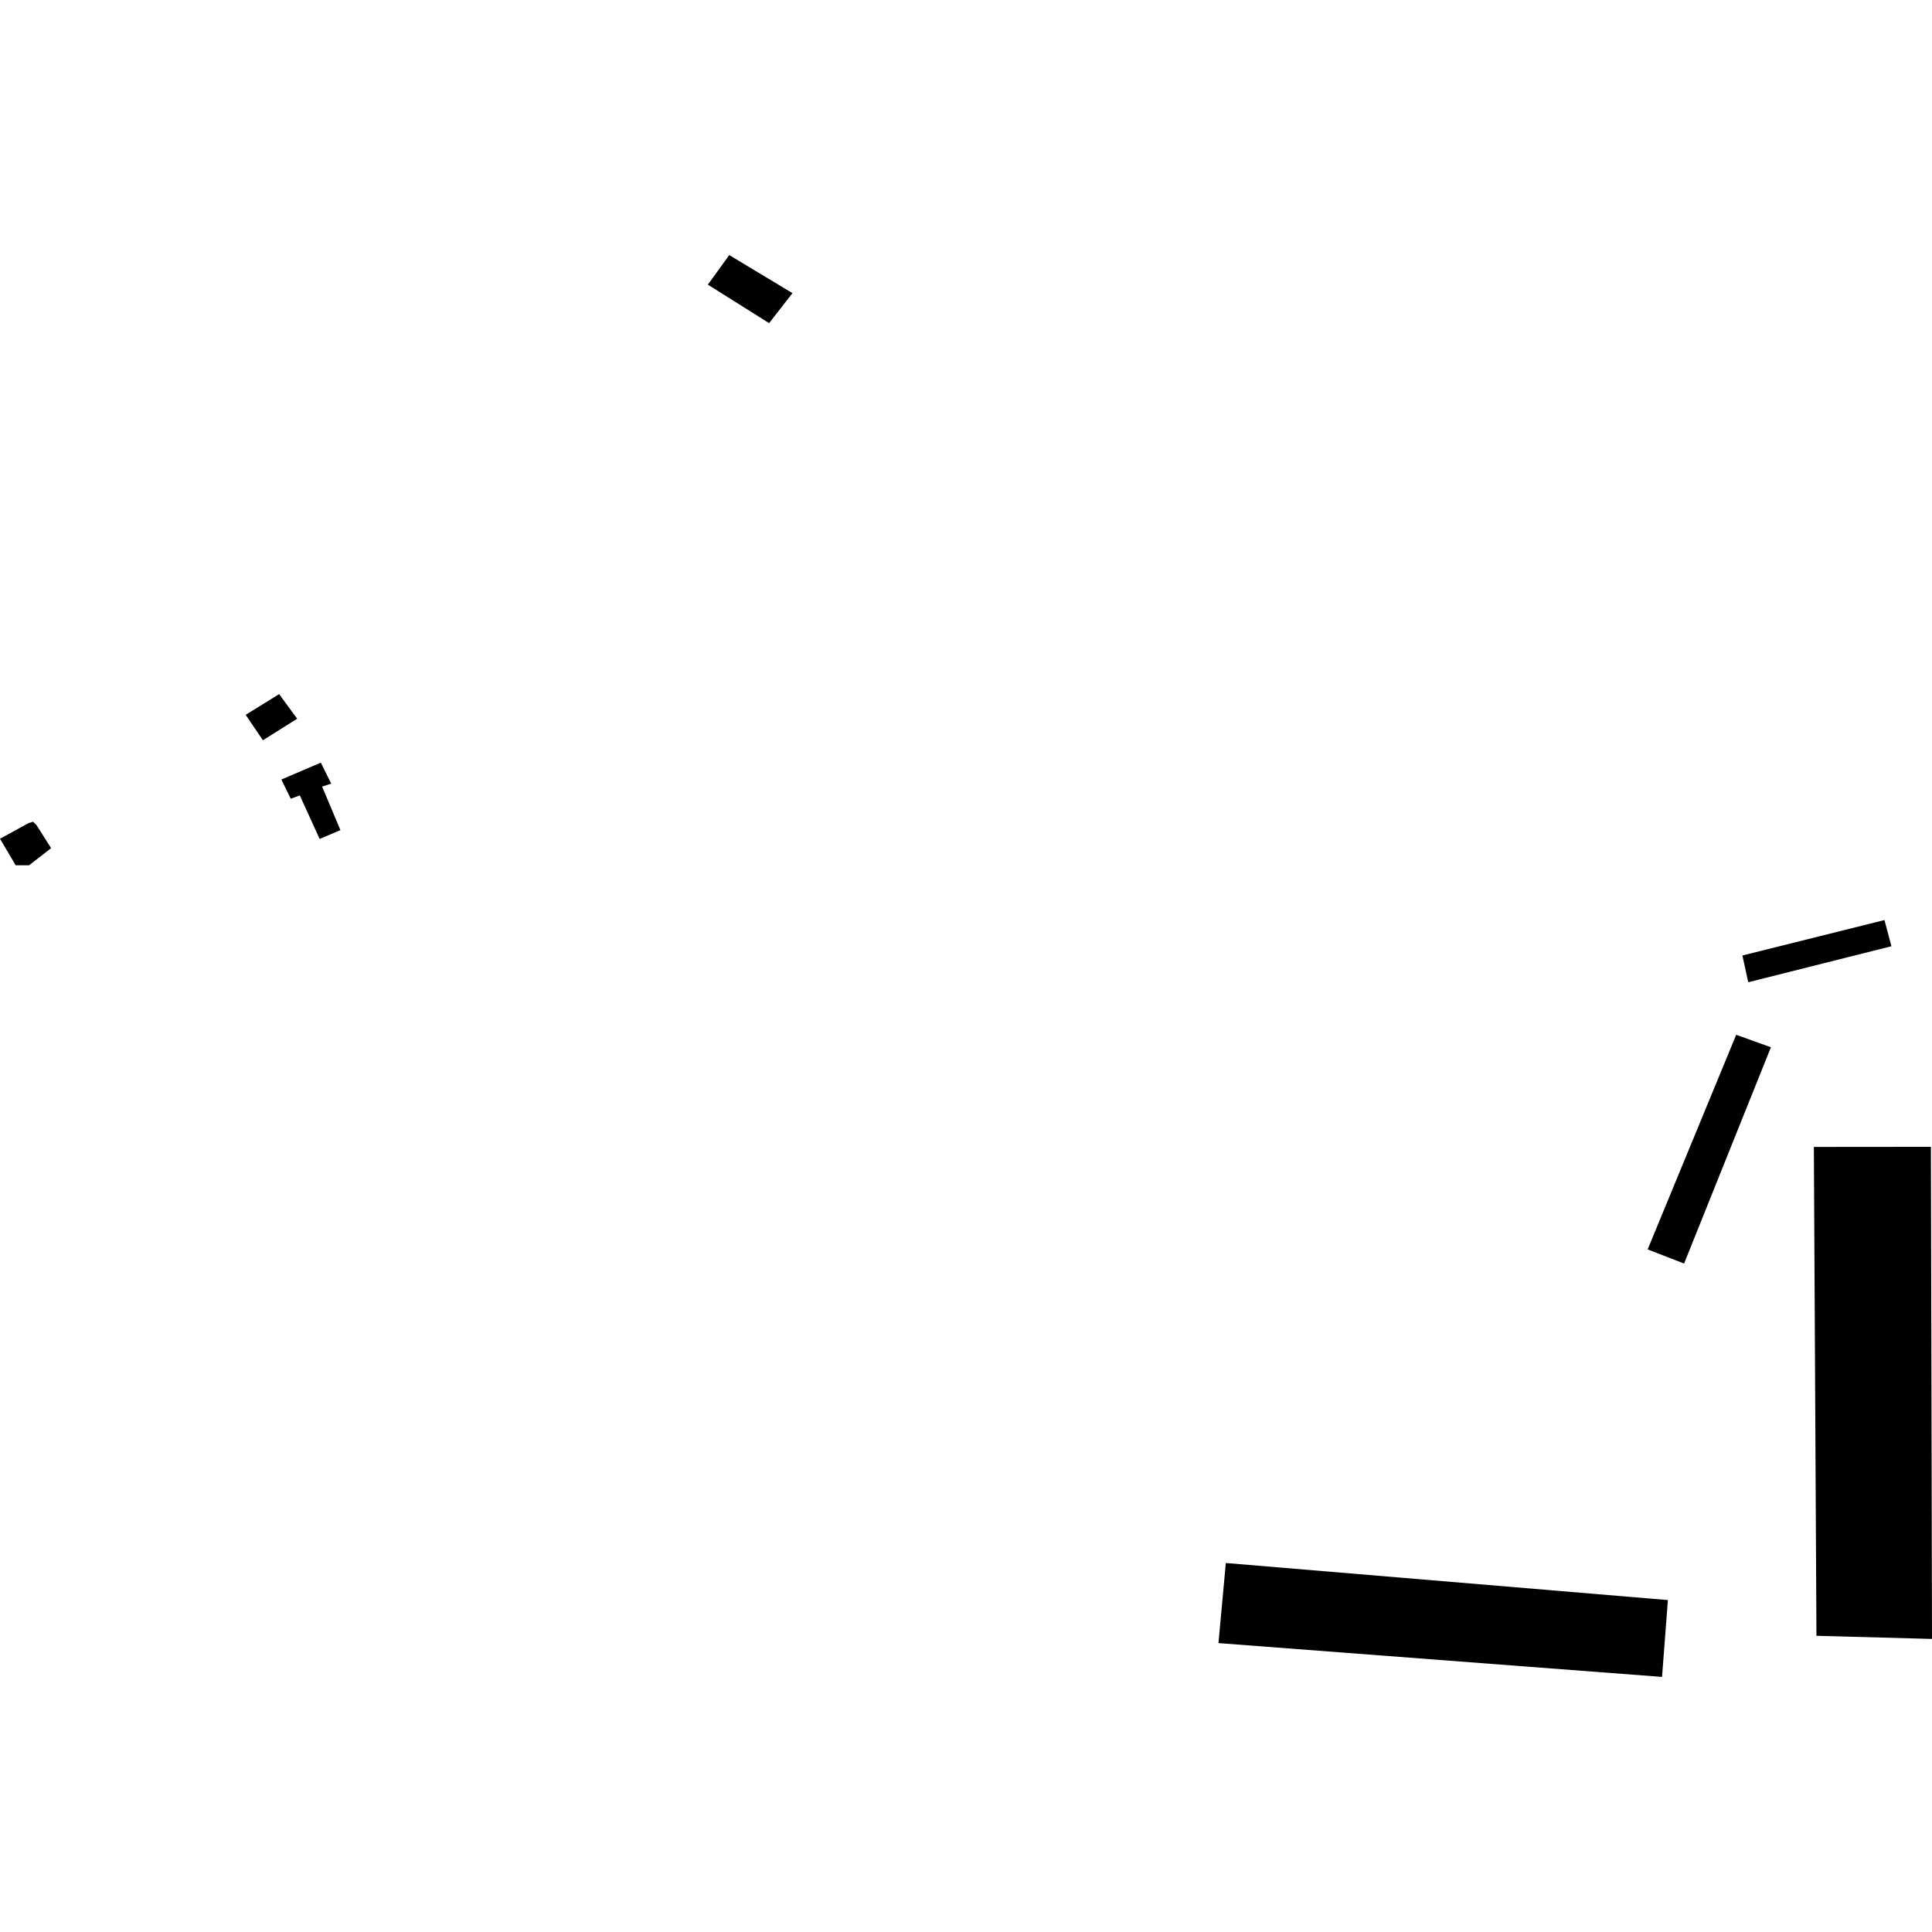 <?xml version="1.0" encoding="utf-8" standalone="no"?>
<!DOCTYPE svg PUBLIC "-//W3C//DTD SVG 1.1//EN"
  "http://www.w3.org/Graphics/SVG/1.1/DTD/svg11.dtd">
<!-- Created with matplotlib (https://matplotlib.org/) -->
<svg height="288pt" version="1.1" viewBox="0 0 288 288" width="288pt" xmlns="http://www.w3.org/2000/svg" xmlns:xlink="http://www.w3.org/1999/xlink">
 <defs>
  <style type="text/css">
*{stroke-linecap:butt;stroke-linejoin:round;}
  </style>
 </defs>
 <g id="figure_1">
  <g id="patch_1">
   <path d="M 0 288 
L 288 288 
L 288 0 
L 0 0 
z
" style="fill:none;opacity:0;"/>
  </g>
  <g id="axes_1">
   <g id="PatchCollection_1">
    <path clip-path="url(#p73e7291bb4)" d="M 41.941 116.204 
L 47.827 113.684 
L 49.369 116.811 
L 48.018 117.257 
L 50.747 123.746 
L 47.647 125.057 
L 44.691 118.572 
L 43.341 119.064 
L 41.941 116.204 
"/>
    <path clip-path="url(#p73e7291bb4)" d="M 270.774 243.846 
L 288 244.312 
L 287.839 170.956 
L 270.389 170.971 
L 270.774 243.846 
"/>
    <path clip-path="url(#p73e7291bb4)" d="M 182.732 232.992 
L 248.63 238.518 
L 247.758 249.974 
L 181.635 244.933 
L 182.732 232.992 
"/>
    <path clip-path="url(#p73e7291bb4)" d="M 259.739 142.433 
L 280.915 137.151 
L 281.95 141.054 
L 260.608 146.422 
L 259.739 142.433 
"/>
    <path clip-path="url(#p73e7291bb4)" d="M 245.613 186.248 
L 258.814 154.254 
L 263.987 156.114 
L 251.044 188.355 
L 245.613 186.248 
"/>
    <path clip-path="url(#p73e7291bb4)" d="M 39.189 110.349 
L 44.302 107.139 
L 41.612 103.472 
L 36.619 106.557 
L 39.189 110.349 
"/>
    <path clip-path="url(#p73e7291bb4)" d="M 0 125.033 
L 4.267 122.693 
L 4.923 122.495 
L 5.419 122.962 
L 7.623 126.436 
L 4.325 128.989 
L 2.337 128.984 
L 0 125.033 
"/>
    <path clip-path="url(#p73e7291bb4)" d="M 105.52 42.431 
L 108.706 38.026 
L 118.134 43.696 
L 114.65 48.17 
L 105.52 42.431 
"/>
   </g>
  </g>
 </g>
 <defs>
  <clipPath id="p73e7291bb4">
   <rect height="211.948" width="288" x="0" y="38.026"/>
  </clipPath>
 </defs>
</svg>
